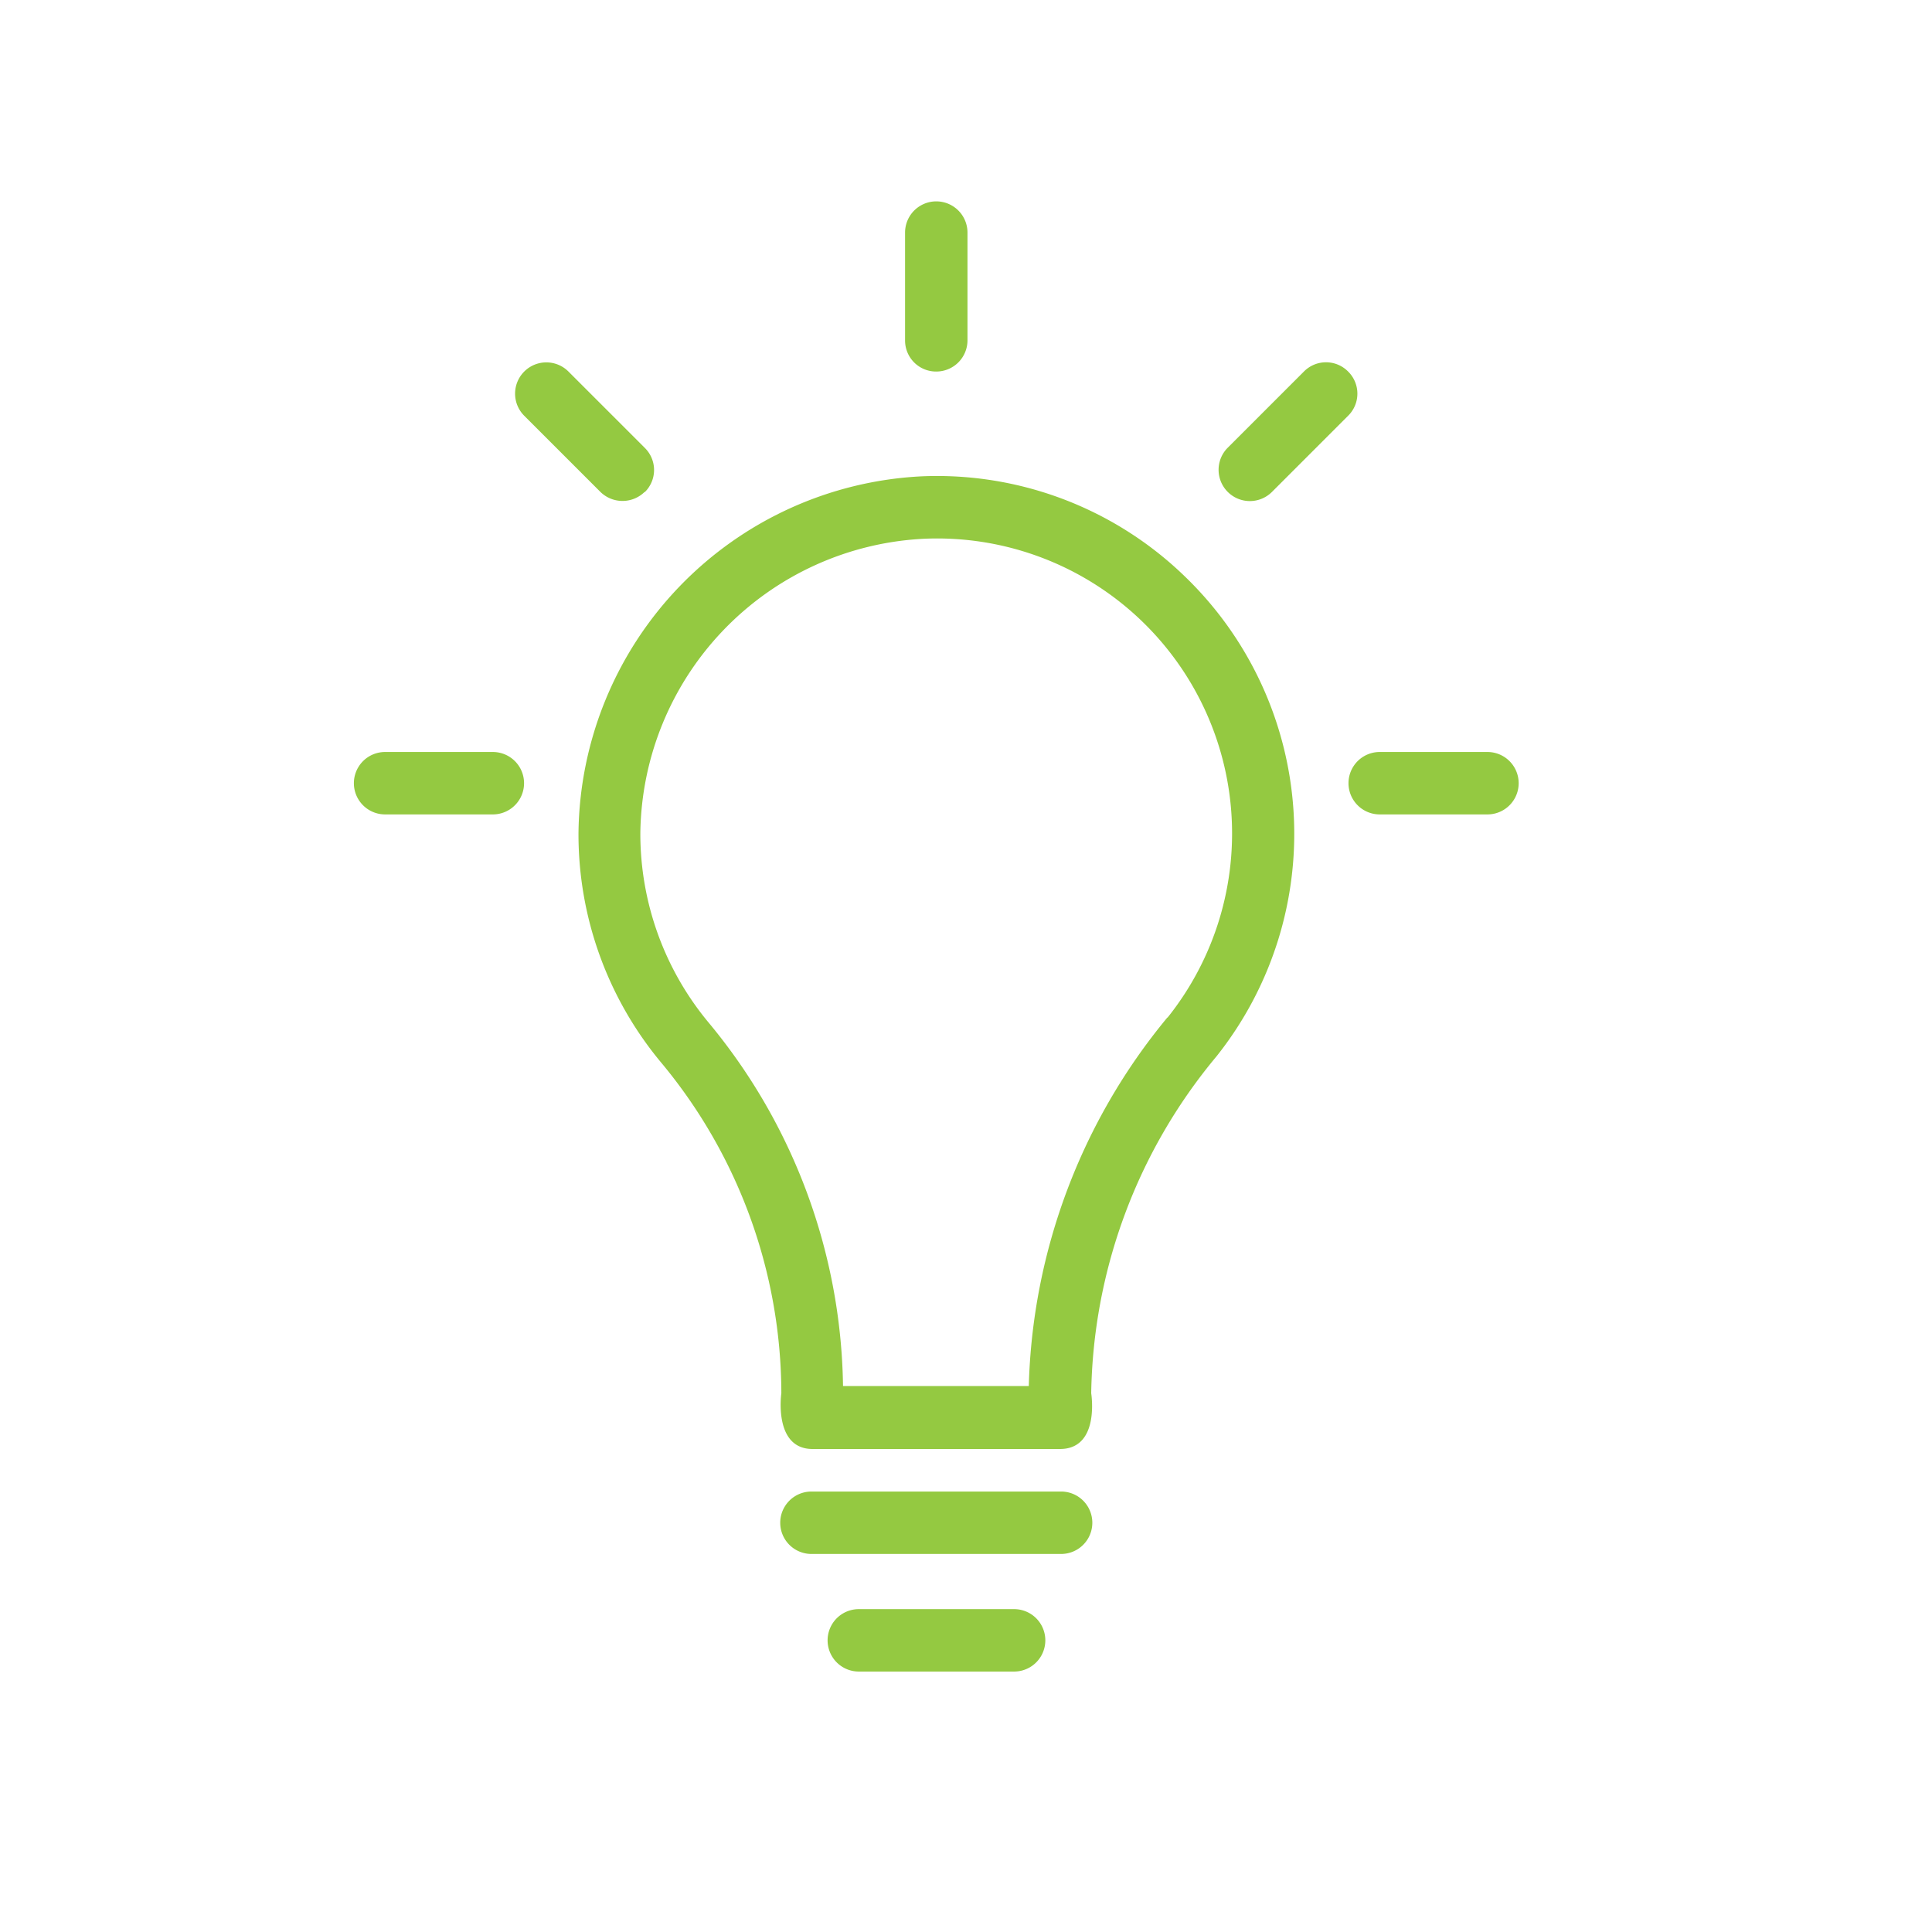 <svg id="Lighting_and_Sound" data-name="Lighting and Sound" xmlns="http://www.w3.org/2000/svg" viewBox="0 0 104 104"><defs><style>.cls-1{fill:#94c941;}</style></defs><title>Artboard 1</title><path class="cls-1" d="M63.75,31a19.17,19.17,0,0,0-14.12-5.36A19.44,19.44,0,0,0,31.14,44.85,19.2,19.2,0,0,0,35.6,57.21,27.9,27.9,0,0,1,42.06,75s-.44,3,1.68,3H57.06c2.17,0,1.68-3,1.68-3a29,29,0,0,1,6.74-18.13A19.24,19.24,0,0,0,63.75,31Zm-.9,23.76a32.46,32.46,0,0,0-7.47,19.85h-10a31.3,31.3,0,0,0-7.24-19.57,15.89,15.89,0,0,1-3.67-10.2A16.06,16.06,0,0,1,49.77,29,15.88,15.88,0,0,1,62.84,54.79Zm0,0"/><path class="cls-1" d="M72.57,20a1.67,1.67,0,0,0-2.38,0l-4.1,4.1a1.68,1.68,0,0,0,2.38,2.38l4.1-4.1a1.67,1.67,0,0,0,0-2.38Zm0,0"/><path class="cls-1" d="M57.12,80.29H43.68a1.68,1.68,0,1,0,0,3.36H57.12a1.68,1.68,0,1,0,0-3.36Zm0,0"/><path class="cls-1" d="M54.59,86.62H46.23a1.68,1.68,0,1,0,0,3.36h8.36a1.68,1.68,0,0,0,0-3.36Zm0,0"/><path class="cls-1" d="M50.4,20a1.68,1.68,0,0,0,1.68-1.68v-5.8a1.68,1.68,0,0,0-3.36,0v5.8A1.67,1.67,0,0,0,50.4,20Zm0,0"/><path class="cls-1" d="M34.71,26.49a1.67,1.67,0,0,0,0-2.38L30.6,20a1.68,1.68,0,1,0-2.38,2.38l4.1,4.1a1.7,1.7,0,0,0,2.38,0Zm0,0"/><path class="cls-1" d="M80.07,40.48h-5.8a1.68,1.68,0,0,0,0,3.36h5.8a1.68,1.68,0,0,0,0-3.36Zm0,0"/><path class="cls-1" d="M26.53,40.48h-5.8a1.68,1.68,0,0,0,0,3.36h5.8a1.68,1.68,0,0,0,0-3.36Zm0,0"/></svg>